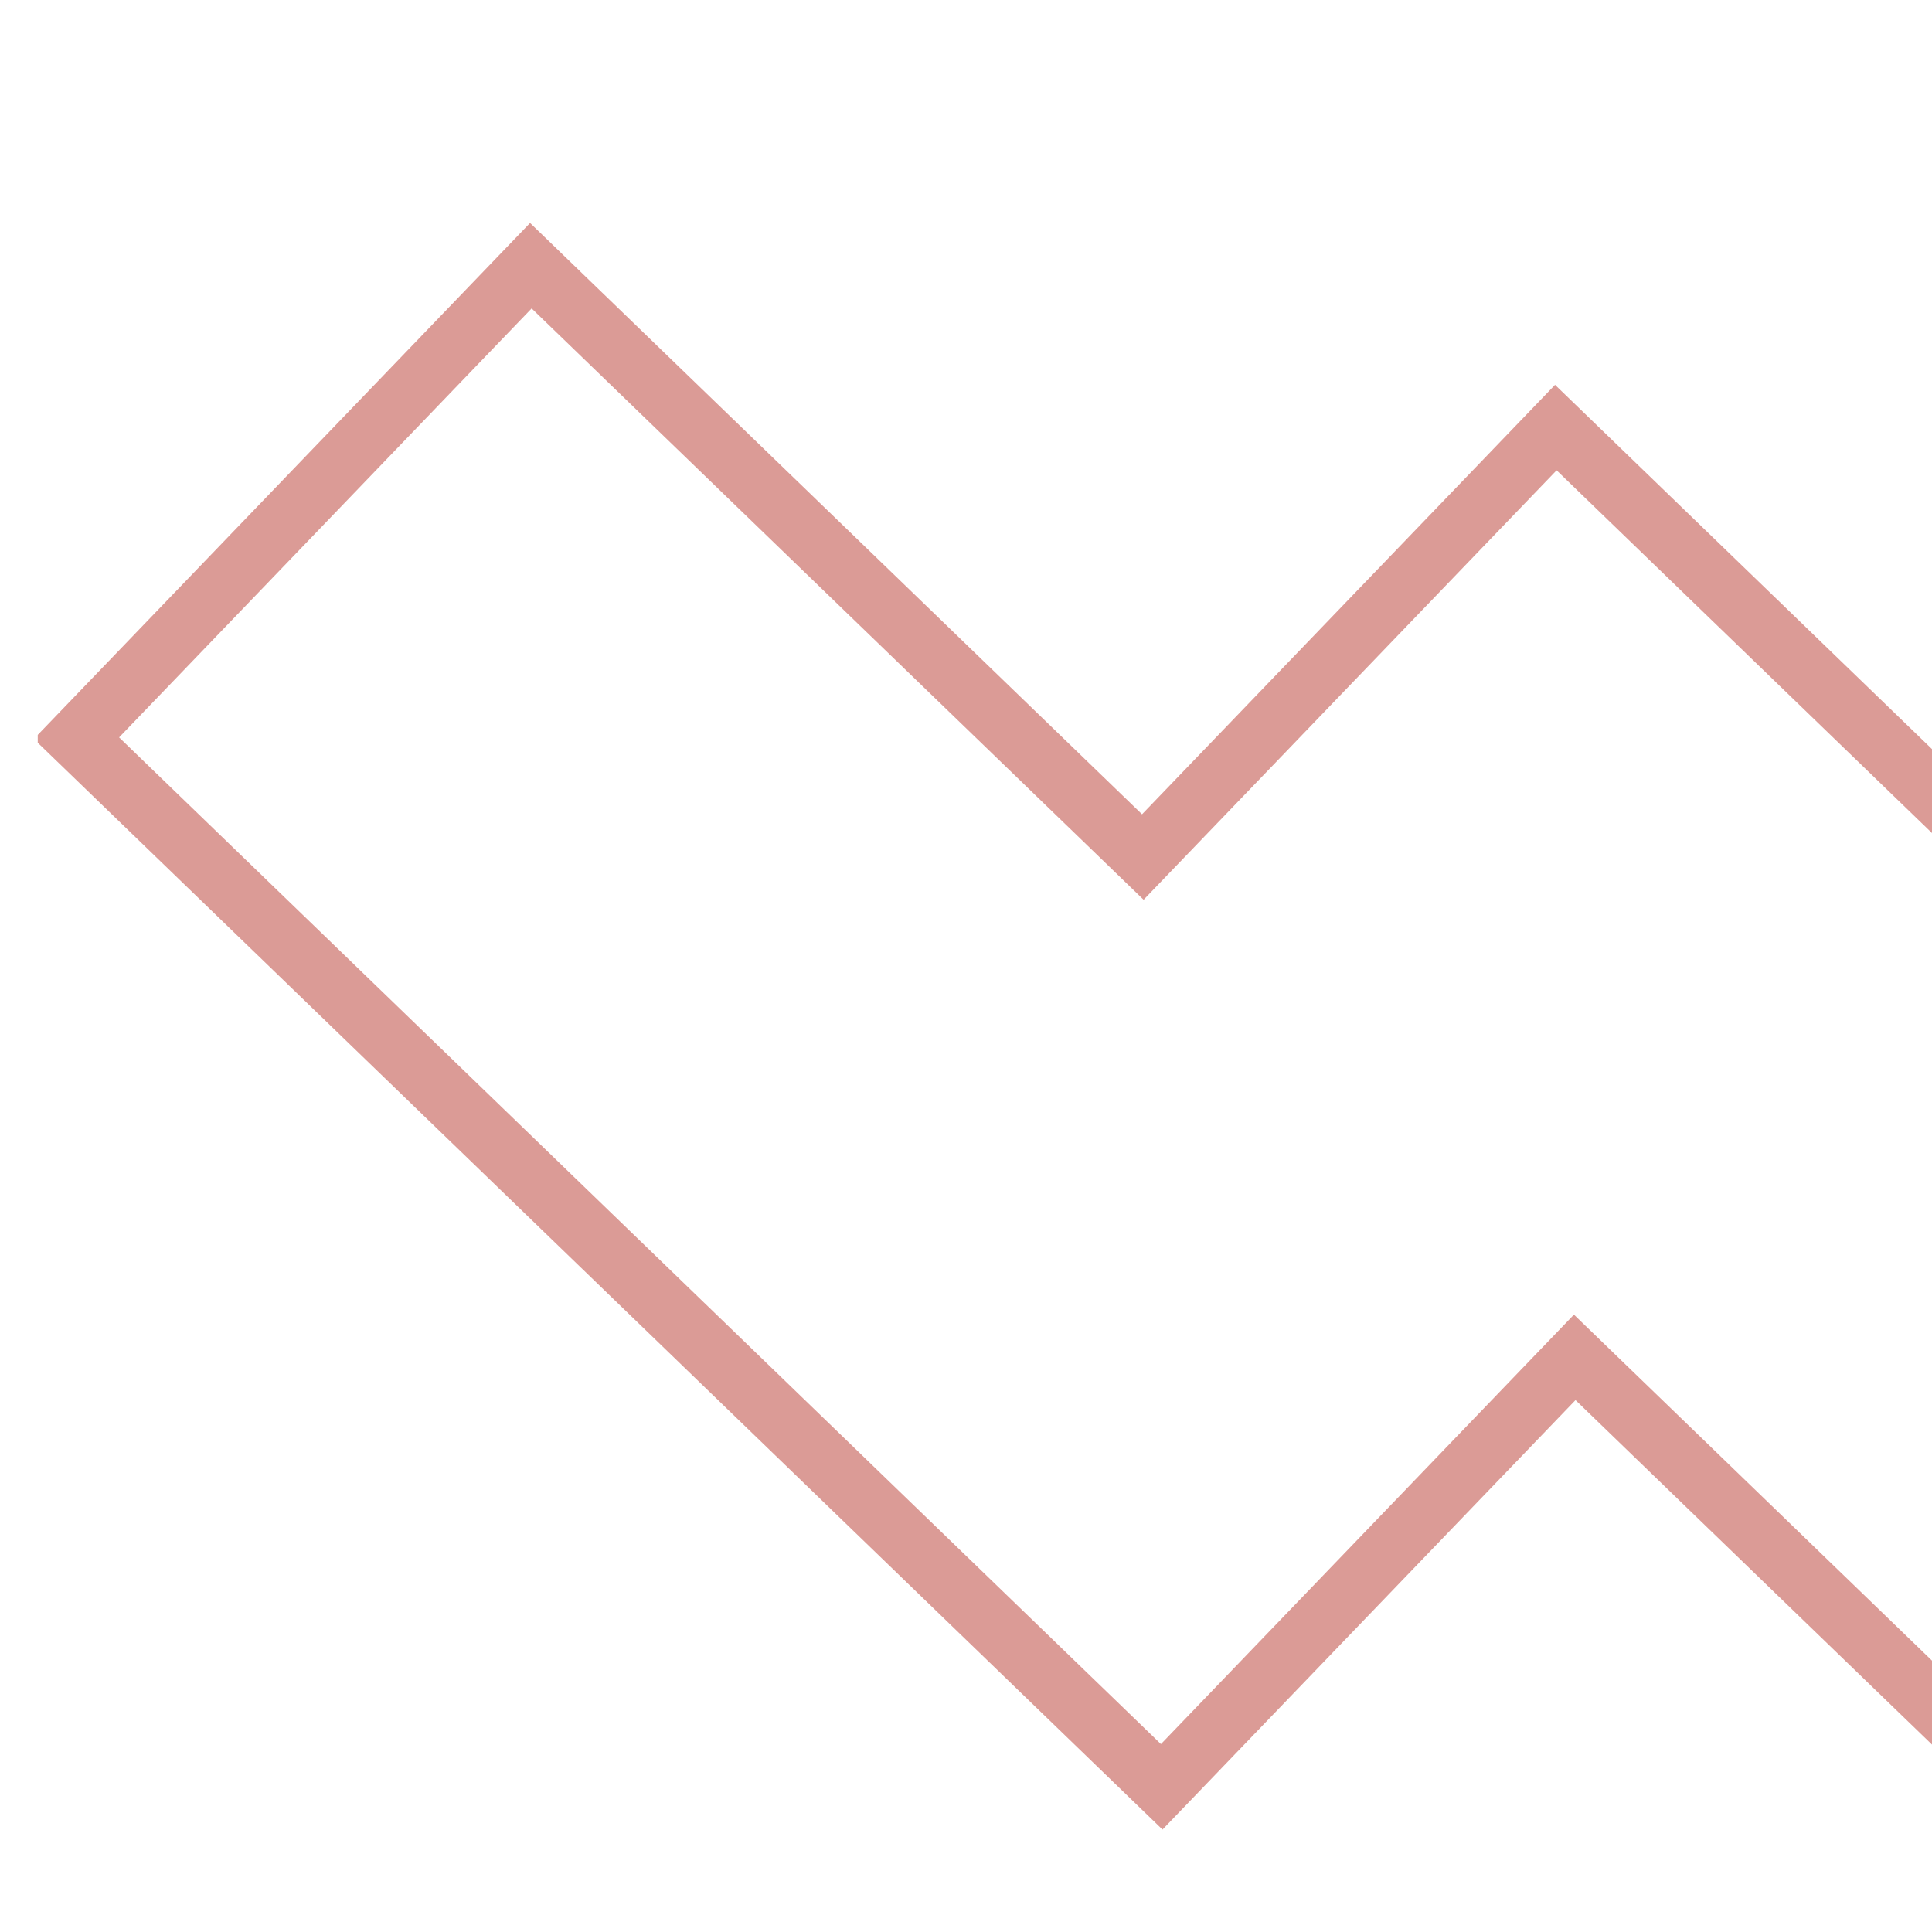 <svg xmlns="http://www.w3.org/2000/svg" xmlns:xlink="http://www.w3.org/1999/xlink" viewBox="0 0 256 256"><defs><style>.a,.c{fill:none;}.b{clip-path:url(#a);}.c{stroke:#db9b96;stroke-miterlimit:10;stroke-width:8px;}</style><clipPath id="a"><rect class="a" x="5" y="-71.062" width="254" height="346.343" transform="translate(264 204.218) rotate(-180)"/></clipPath></defs><title>Artboard 1</title><g class="b"><polygon class="c" points="327.255 -69.269 446.401 45.86 445.912 46.368 446.417 46.857 266.54 233.899 266.035 233.412 265.093 234.391 208.658 179.859 153.934 236.763 10.133 97.812 70.34 35.206 151.43 113.561 206.154 56.656 263.349 111.922 324.243 48.603 267.048 -6.663 327.255 -69.269"/></g></svg>